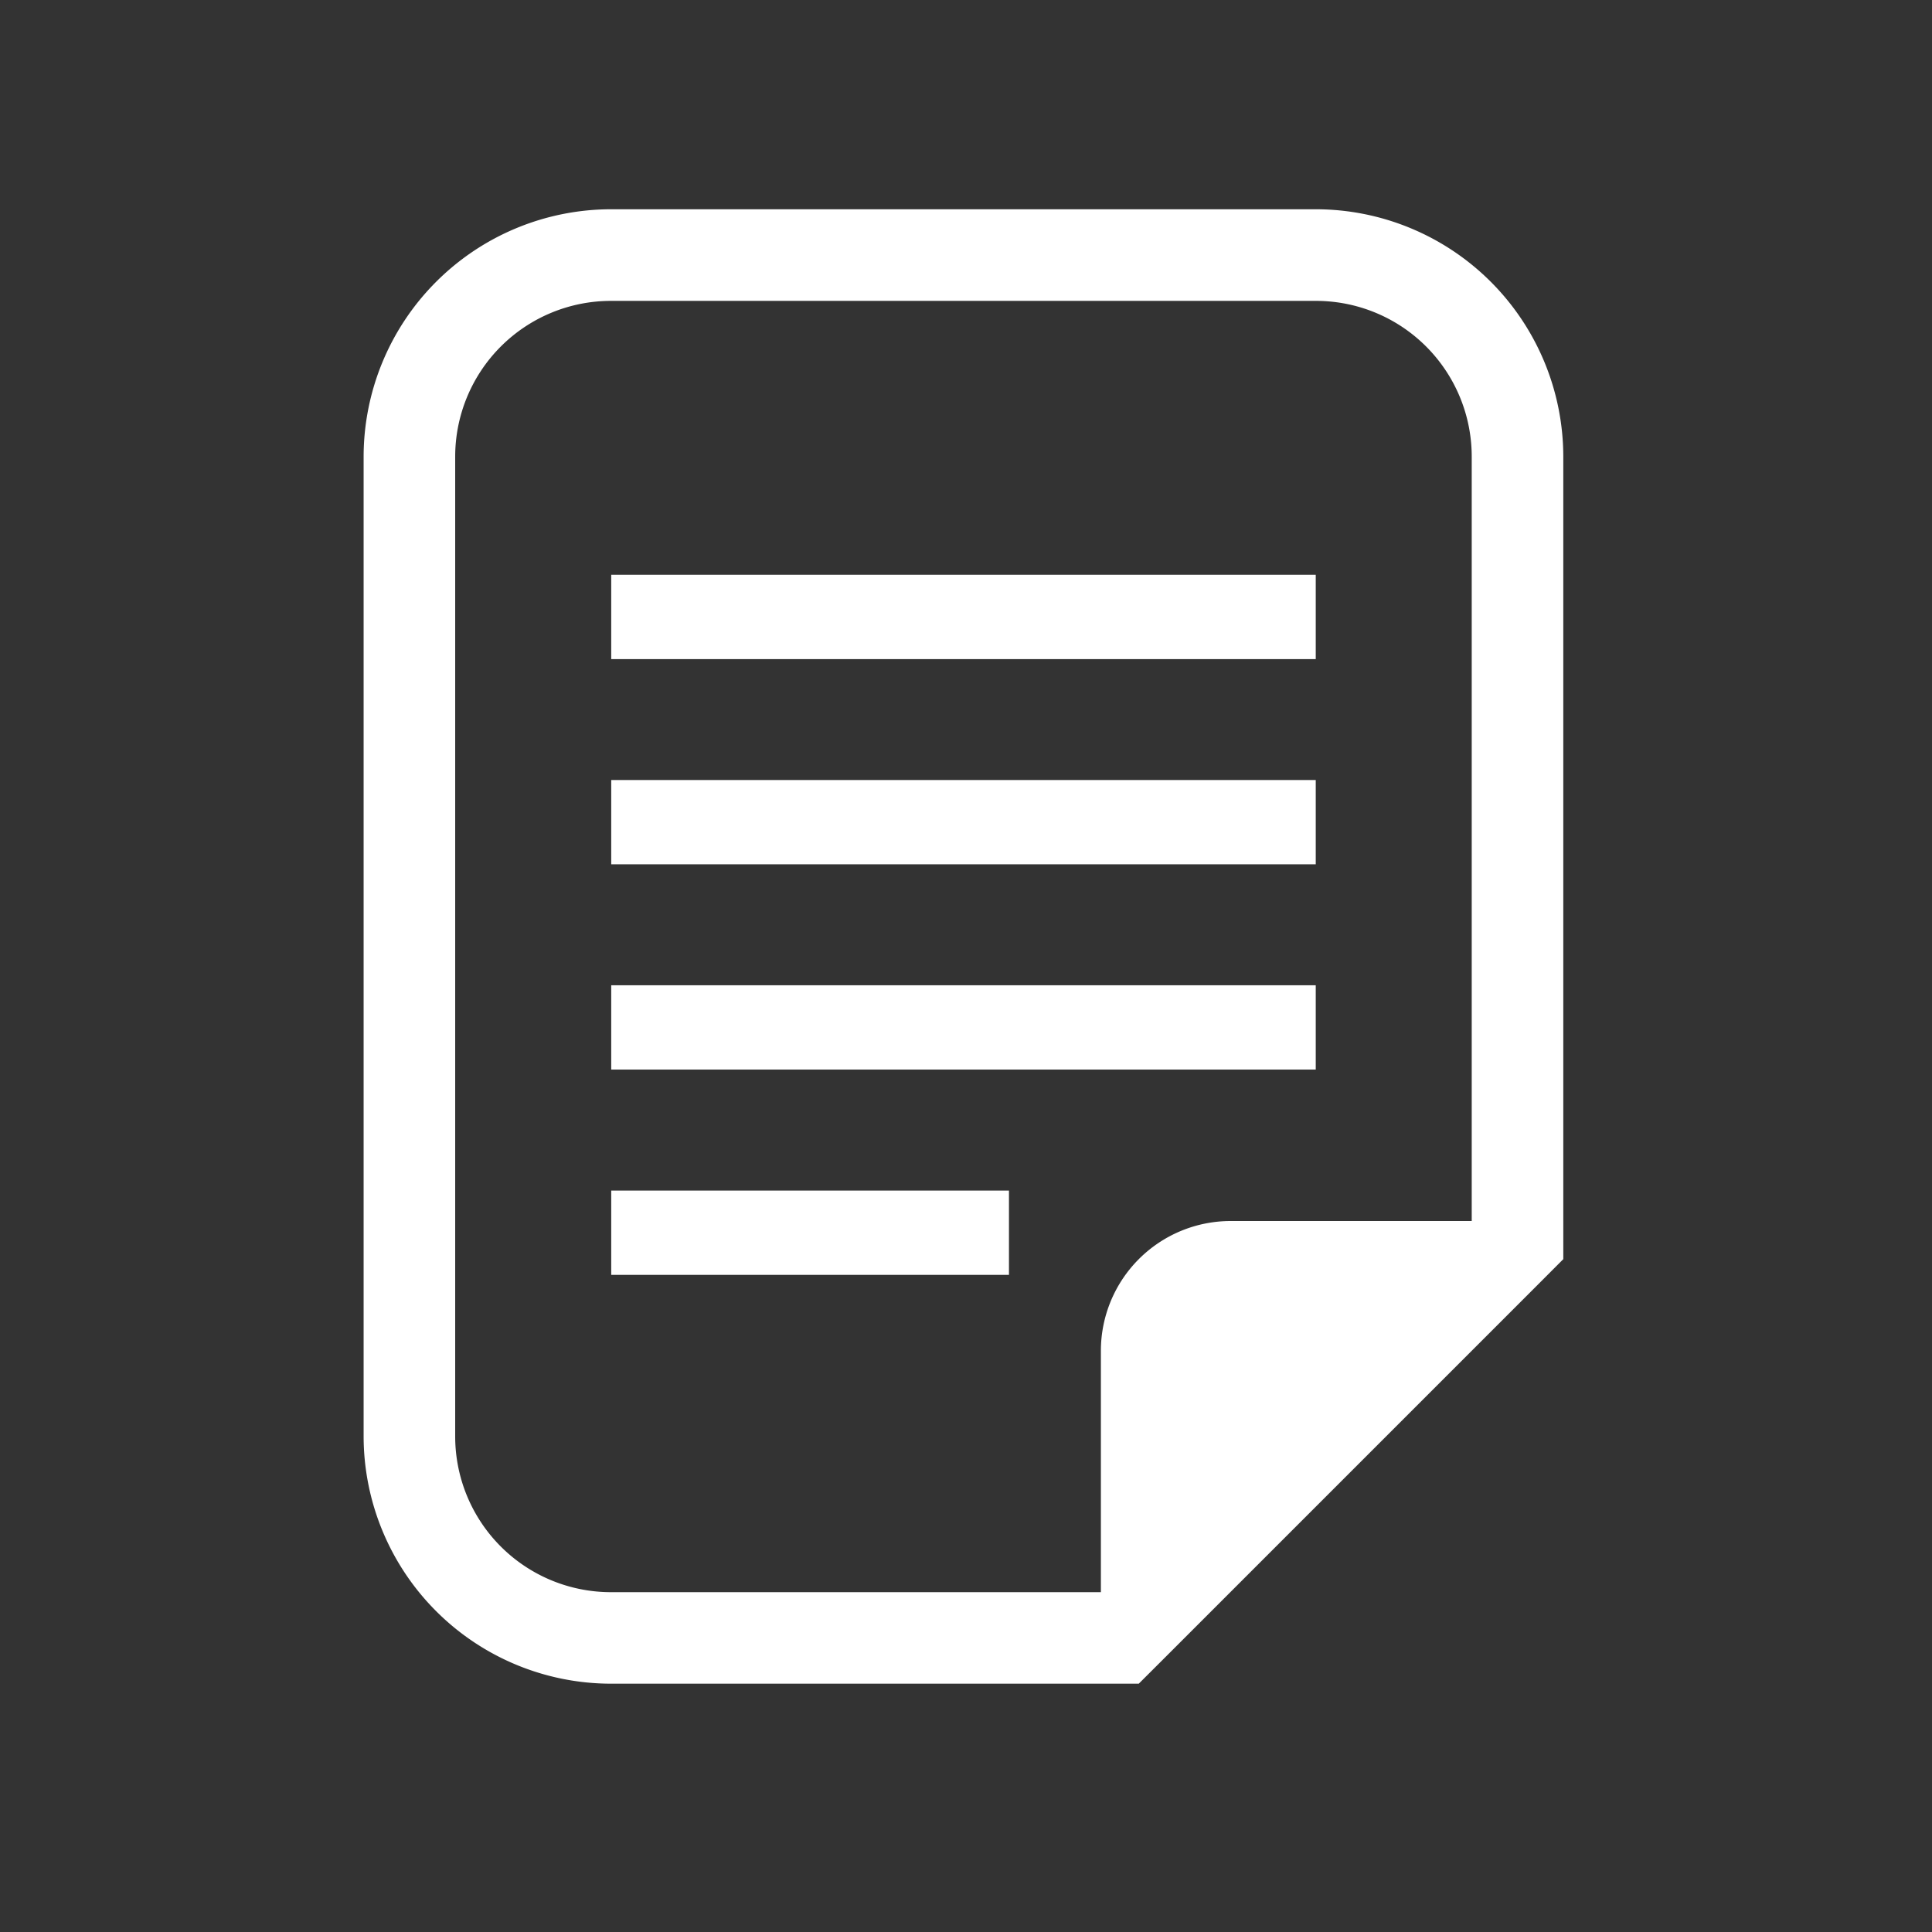 <svg xmlns="http://www.w3.org/2000/svg" width="38" height="38" viewBox="0 0 38 38">
  <rect x="0" y="0" width="38" height="38" fill="#333333" stroke="none"/>
  <g id="i-doc" transform="translate(7.152 4.116)">
    <g id="グループ_2125" data-name="グループ 2125" transform="translate(0 0)">
      <rect id="長方形_3454" data-name="長方形 3454" width="38" height="38" transform="translate(-7.152 -4.116)" fill="rgba(255,255,255,0)"/>
      <path id="パス_7782" data-name="パス 7782" d="M402.694,368H388.828a4.87,4.87,0,0,0-4.865,4.865v19.27A4.87,4.87,0,0,0,388.828,397h10.381l.528-.527,7.295-7.295.527-.528V372.865A4.87,4.87,0,0,0,402.694,368Zm3.064,19.9h-4.741a2.553,2.553,0,0,0-2.553,2.553V395.2h-9.636a3.064,3.064,0,0,1-3.064-3.064v-19.27a3.064,3.064,0,0,1,3.064-3.064h13.866a3.063,3.063,0,0,1,3.064,3.064Z" transform="translate(-383.963 -368)" fill="#fff"/>
    </g>
    <rect id="長方形_1980" data-name="長方形 1980" width="13.857" height="1.659" transform="translate(4.87 7.189)" fill="#fff"/>
    <rect id="長方形_1981" data-name="長方形 1981" width="13.857" height="1.658" transform="translate(4.87 11.226)" fill="#fff"/>
    <rect id="長方形_1982" data-name="長方形 1982" width="13.857" height="1.658" transform="translate(4.87 15.263)" fill="#fff"/>
    <rect id="長方形_1983" data-name="長方形 1983" width="7.823" height="1.658" transform="translate(4.87 19.301)" fill="#fff"/>
  </g>
</svg>
